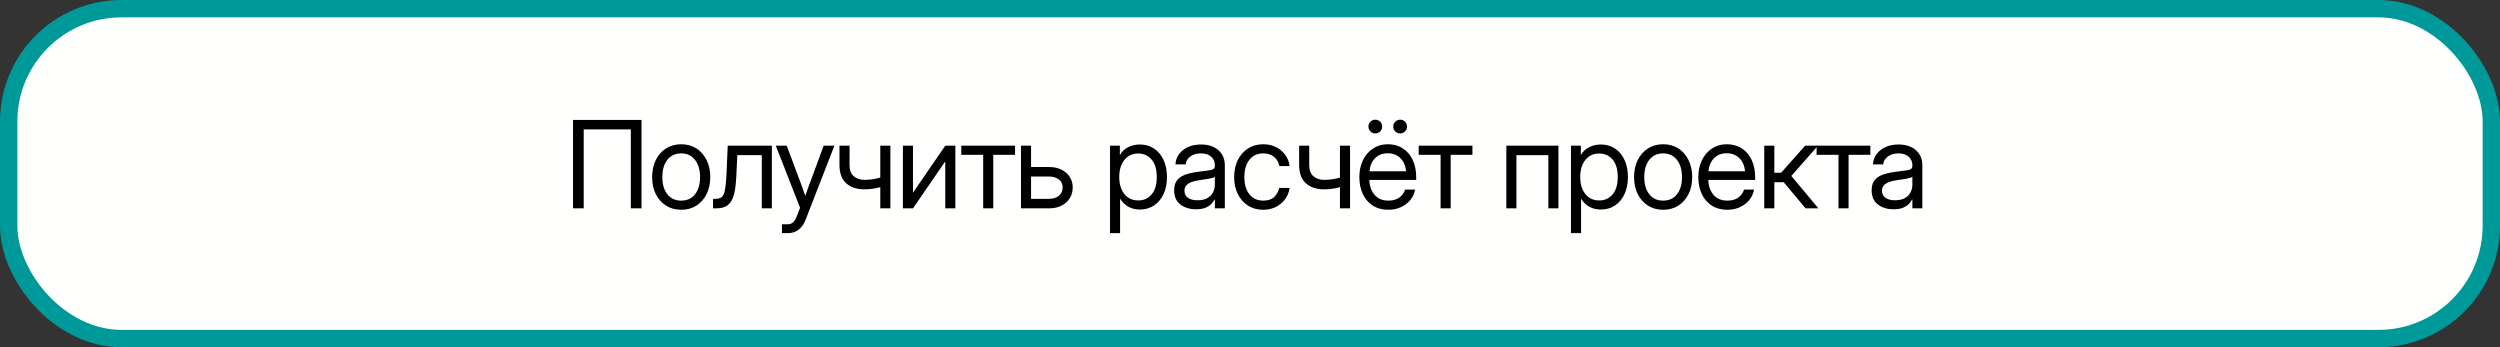 <?xml version="1.0" encoding="UTF-8"?> <svg xmlns="http://www.w3.org/2000/svg" width="288" height="40" viewBox="0 0 288 40" fill="none"><rect x="0" y="0" width="288" height="40" fill="#333333" stroke="none"/><rect x="1" y="1" width="286" height="38" rx="13" fill="#FFFFFE" stroke="#009999" stroke-width="2"></rect><path d="M218.131 24.109C217.415 24.109 216.816 23.925 216.333 23.556C215.854 23.186 215.615 22.642 215.615 21.922C215.615 21.507 215.695 21.17 215.854 20.91C216.019 20.65 216.235 20.448 216.504 20.302C216.777 20.151 217.085 20.037 217.427 19.96C217.773 19.883 218.126 19.821 218.486 19.775C218.947 19.712 219.309 19.664 219.573 19.632C219.838 19.6 220.024 19.547 220.134 19.475C220.248 19.402 220.305 19.274 220.305 19.092V19.023C220.305 18.631 220.163 18.308 219.881 18.053C219.603 17.797 219.211 17.67 218.705 17.67C218.204 17.67 217.791 17.793 217.468 18.039C217.149 18.281 216.976 18.581 216.948 18.941H215.766C215.788 18.499 215.925 18.107 216.176 17.766C216.426 17.419 216.768 17.146 217.201 16.945C217.634 16.745 218.135 16.645 218.705 16.645C219.548 16.645 220.216 16.863 220.708 17.301C221.205 17.734 221.453 18.308 221.453 19.023V24H220.305V22.975H220.277C220.191 23.148 220.063 23.323 219.895 23.501C219.726 23.674 219.498 23.82 219.211 23.939C218.928 24.052 218.568 24.109 218.131 24.109ZM218.295 23.07C218.769 23.07 219.154 22.986 219.45 22.817C219.746 22.644 219.963 22.421 220.1 22.148C220.236 21.874 220.305 21.58 220.305 21.266V20.363C220.218 20.445 219.988 20.52 219.614 20.589C219.241 20.653 218.846 20.714 218.432 20.773C218.154 20.81 217.889 20.874 217.639 20.965C217.393 21.051 217.192 21.177 217.037 21.341C216.882 21.5 216.805 21.717 216.805 21.99C216.805 22.328 216.937 22.592 217.201 22.783C217.47 22.975 217.835 23.07 218.295 23.07Z" fill="black"></path><path d="M211.794 24V17.834H209.271V16.781H215.465V17.834H212.956V24H211.794Z" fill="black"></path><path d="M203.242 24V16.781H204.404V19.898H205.184L207.952 16.781H209.436L206.359 20.268L209.477 24H208L205.484 20.992H204.404V24H203.242Z" fill="black"></path><path d="M198.996 24.164C198.29 24.164 197.686 24.002 197.185 23.679C196.688 23.355 196.307 22.911 196.043 22.346C195.779 21.776 195.646 21.129 195.646 20.404C195.646 19.671 195.785 19.019 196.063 18.449C196.341 17.88 196.727 17.433 197.219 17.109C197.711 16.781 198.276 16.617 198.914 16.617C199.584 16.617 200.165 16.777 200.657 17.096C201.149 17.415 201.528 17.859 201.792 18.429C202.061 18.998 202.195 19.657 202.195 20.404V20.726H196.795C196.822 21.432 197.025 22.006 197.403 22.448C197.782 22.89 198.312 23.111 198.996 23.111C199.511 23.111 199.93 22.993 200.254 22.756C200.582 22.519 200.801 22.213 200.91 21.84H202.072C201.981 22.3 201.792 22.706 201.505 23.057C201.218 23.403 200.858 23.674 200.425 23.87C199.996 24.066 199.52 24.164 198.996 24.164ZM196.809 19.727H201.033C200.969 19.094 200.748 18.59 200.37 18.217C199.992 17.843 199.507 17.656 198.914 17.656C198.322 17.656 197.839 17.843 197.465 18.217C197.091 18.59 196.872 19.094 196.809 19.727Z" fill="black"></path><path d="M191.594 24.164C190.928 24.164 190.343 24.005 189.837 23.686C189.336 23.362 188.944 22.918 188.661 22.352C188.383 21.787 188.244 21.138 188.244 20.404C188.244 19.666 188.383 19.012 188.661 18.442C188.944 17.873 189.336 17.426 189.837 17.102C190.343 16.779 190.928 16.617 191.594 16.617C192.264 16.617 192.849 16.779 193.351 17.102C193.852 17.426 194.242 17.873 194.52 18.442C194.802 19.012 194.943 19.666 194.943 20.404C194.943 21.138 194.802 21.787 194.52 22.352C194.242 22.918 193.852 23.362 193.351 23.686C192.849 24.005 192.264 24.164 191.594 24.164ZM191.594 23.111C192.277 23.111 192.811 22.865 193.193 22.373C193.576 21.876 193.768 21.22 193.768 20.404C193.768 19.579 193.574 18.919 193.187 18.422C192.804 17.921 192.273 17.67 191.594 17.67C190.915 17.67 190.382 17.918 189.994 18.415C189.611 18.912 189.42 19.575 189.42 20.404C189.42 21.225 189.611 21.881 189.994 22.373C190.377 22.865 190.91 23.111 191.594 23.111Z" fill="black"></path><path d="M180.977 26.857V16.781H182.111V17.848H182.125C182.357 17.442 182.679 17.141 183.089 16.945C183.499 16.745 183.939 16.645 184.408 16.645C185.037 16.645 185.586 16.802 186.056 17.116C186.525 17.431 186.89 17.87 187.149 18.436C187.409 18.996 187.539 19.648 187.539 20.391C187.539 21.129 187.409 21.781 187.149 22.346C186.89 22.906 186.525 23.346 186.056 23.665C185.586 23.98 185.037 24.137 184.408 24.137C183.939 24.137 183.51 24.037 183.123 23.836C182.736 23.631 182.412 23.321 182.152 22.906H182.139V26.857H180.977ZM184.23 23.091C184.855 23.091 185.365 22.863 185.762 22.407C186.163 21.947 186.363 21.275 186.363 20.391C186.363 19.506 186.163 18.834 185.762 18.374C185.365 17.914 184.855 17.684 184.23 17.684C183.561 17.684 183.027 17.932 182.631 18.429C182.239 18.921 182.043 19.575 182.043 20.391C182.043 21.206 182.239 21.86 182.631 22.352C183.027 22.845 183.561 23.091 184.23 23.091Z" fill="black"></path><path d="M179.533 16.781V24H178.371V17.875H174.693V24H173.531V16.781H179.533Z" fill="black"></path><path d="M165.956 24V17.834H163.434V16.781H169.627V17.834H167.118V24H165.956Z" fill="black"></path><path d="M159.947 24.164C159.241 24.164 158.637 24.002 158.136 23.679C157.639 23.355 157.258 22.911 156.994 22.346C156.73 21.776 156.598 21.129 156.598 20.404C156.598 19.671 156.737 19.019 157.015 18.449C157.293 17.88 157.678 17.433 158.17 17.109C158.662 16.781 159.227 16.617 159.865 16.617C160.535 16.617 161.116 16.777 161.608 17.096C162.101 17.415 162.479 17.859 162.743 18.429C163.012 18.998 163.146 19.657 163.146 20.404V20.726H157.746C157.773 21.432 157.976 22.006 158.354 22.448C158.733 22.89 159.264 23.111 159.947 23.111C160.462 23.111 160.882 22.993 161.205 22.756C161.533 22.519 161.752 22.213 161.861 21.84H163.023C162.932 22.3 162.743 22.706 162.456 23.057C162.169 23.403 161.809 23.674 161.376 23.87C160.948 24.066 160.471 24.164 159.947 24.164ZM157.76 19.727H161.984C161.921 19.094 161.7 18.59 161.321 18.217C160.943 17.843 160.458 17.656 159.865 17.656C159.273 17.656 158.79 17.843 158.416 18.217C158.042 18.59 157.824 19.094 157.76 19.727ZM158.437 15.373C158.218 15.373 158.031 15.296 157.876 15.141C157.721 14.986 157.644 14.799 157.644 14.58C157.644 14.361 157.721 14.175 157.876 14.02C158.031 13.865 158.218 13.787 158.437 13.787C158.655 13.787 158.842 13.865 158.997 14.02C159.152 14.175 159.229 14.361 159.229 14.58C159.229 14.799 159.152 14.986 158.997 15.141C158.842 15.296 158.655 15.373 158.437 15.373ZM161.294 15.373C161.075 15.373 160.888 15.296 160.733 15.141C160.578 14.986 160.501 14.799 160.501 14.58C160.501 14.361 160.578 14.175 160.733 14.02C160.888 13.865 161.075 13.787 161.294 13.787C161.513 13.787 161.7 13.865 161.854 14.02C162.009 14.175 162.087 14.361 162.087 14.58C162.087 14.799 162.009 14.986 161.854 15.141C161.7 15.296 161.513 15.373 161.294 15.373Z" fill="black"></path><path d="M152.518 21.812C151.652 21.812 150.959 21.58 150.439 21.115C149.92 20.646 149.66 19.944 149.66 19.01V16.781H150.822V19.01C150.822 19.593 150.984 20.024 151.308 20.302C151.636 20.58 152.039 20.719 152.518 20.719C152.864 20.719 153.188 20.696 153.488 20.65C153.789 20.605 154.081 20.541 154.363 20.459V16.781H155.525V24H154.363V21.56C154.085 21.637 153.798 21.699 153.502 21.744C153.206 21.79 152.878 21.812 152.518 21.812Z" fill="black"></path><path d="M145.523 24.164C144.858 24.164 144.272 24.005 143.767 23.686C143.265 23.362 142.873 22.918 142.591 22.352C142.313 21.787 142.174 21.138 142.174 20.404C142.174 19.666 142.313 19.012 142.591 18.442C142.873 17.873 143.265 17.426 143.767 17.102C144.272 16.779 144.858 16.617 145.523 16.617C146.07 16.617 146.56 16.727 146.993 16.945C147.426 17.16 147.779 17.456 148.053 17.834C148.331 18.212 148.502 18.645 148.565 19.133H147.39C147.303 18.709 147.103 18.36 146.788 18.087C146.478 17.809 146.057 17.67 145.523 17.67C144.844 17.67 144.311 17.918 143.924 18.415C143.541 18.912 143.35 19.575 143.35 20.404C143.35 21.225 143.541 21.881 143.924 22.373C144.307 22.865 144.84 23.111 145.523 23.111C146.066 23.111 146.48 22.979 146.768 22.715C147.055 22.446 147.255 22.09 147.369 21.648H148.565C148.502 22.122 148.331 22.551 148.053 22.934C147.779 23.312 147.424 23.613 146.986 23.836C146.553 24.055 146.066 24.164 145.523 24.164Z" fill="black"></path><path d="M137.777 24.109C137.062 24.109 136.463 23.925 135.979 23.556C135.501 23.186 135.262 22.642 135.262 21.922C135.262 21.507 135.341 21.17 135.501 20.91C135.665 20.65 135.882 20.448 136.15 20.302C136.424 20.151 136.731 20.037 137.073 19.96C137.42 19.883 137.773 19.821 138.133 19.775C138.593 19.712 138.955 19.664 139.22 19.632C139.484 19.6 139.671 19.547 139.78 19.475C139.894 19.402 139.951 19.274 139.951 19.092V19.023C139.951 18.631 139.81 18.308 139.527 18.053C139.249 17.797 138.857 17.67 138.352 17.67C137.85 17.67 137.438 17.793 137.114 18.039C136.795 18.281 136.622 18.581 136.595 18.941H135.412C135.435 18.499 135.572 18.107 135.822 17.766C136.073 17.419 136.415 17.146 136.848 16.945C137.281 16.745 137.782 16.645 138.352 16.645C139.195 16.645 139.862 16.863 140.354 17.301C140.851 17.734 141.1 18.308 141.1 19.023V24H139.951V22.975H139.924C139.837 23.148 139.71 23.323 139.541 23.501C139.372 23.674 139.145 23.82 138.857 23.939C138.575 24.052 138.215 24.109 137.777 24.109ZM137.941 23.07C138.415 23.07 138.8 22.986 139.097 22.817C139.393 22.644 139.609 22.421 139.746 22.148C139.883 21.874 139.951 21.58 139.951 21.266V20.363C139.865 20.445 139.634 20.52 139.261 20.589C138.887 20.653 138.493 20.714 138.078 20.773C137.8 20.81 137.536 20.874 137.285 20.965C137.039 21.051 136.839 21.177 136.684 21.341C136.529 21.5 136.451 21.717 136.451 21.99C136.451 22.328 136.583 22.592 136.848 22.783C137.117 22.975 137.481 23.07 137.941 23.07Z" fill="black"></path><path d="M127.873 26.857V16.781H129.008V17.848H129.021C129.254 17.442 129.575 17.141 129.985 16.945C130.396 16.745 130.835 16.645 131.305 16.645C131.934 16.645 132.483 16.802 132.952 17.116C133.422 17.431 133.786 17.87 134.046 18.436C134.306 18.996 134.436 19.648 134.436 20.391C134.436 21.129 134.306 21.781 134.046 22.346C133.786 22.906 133.422 23.346 132.952 23.665C132.483 23.98 131.934 24.137 131.305 24.137C130.835 24.137 130.407 24.037 130.02 23.836C129.632 23.631 129.309 23.321 129.049 22.906H129.035V26.857H127.873ZM131.127 23.091C131.751 23.091 132.262 22.863 132.658 22.407C133.059 21.947 133.26 21.275 133.26 20.391C133.26 19.506 133.059 18.834 132.658 18.374C132.262 17.914 131.751 17.684 131.127 17.684C130.457 17.684 129.924 17.932 129.527 18.429C129.135 18.921 128.939 19.575 128.939 20.391C128.939 21.206 129.135 21.86 129.527 22.352C129.924 22.845 130.457 23.091 131.127 23.091Z" fill="black"></path><path d="M118.779 19.242H120.871C121.404 19.242 121.874 19.342 122.279 19.543C122.685 19.744 123.002 20.021 123.229 20.377C123.462 20.728 123.578 21.134 123.578 21.594C123.578 22.063 123.462 22.48 123.229 22.845C123.002 23.205 122.685 23.487 122.279 23.692C121.874 23.898 121.404 24 120.871 24H117.617V16.781H118.779V19.242ZM118.779 20.336V22.906H120.83C121.318 22.906 121.703 22.788 121.985 22.551C122.272 22.314 122.416 21.995 122.416 21.594C122.416 21.206 122.272 20.901 121.985 20.678C121.703 20.45 121.318 20.336 120.83 20.336H118.779Z" fill="black"></path><path d="M113.263 24V17.834H110.74V16.781H116.934V17.834H114.425V24H113.263Z" fill="black"></path><path d="M110.057 24H108.895V18.62H108.874L105.176 24H104.014V16.781H105.176V22.168H105.196L108.895 16.781H110.057V24Z" fill="black"></path><path d="M99.564 21.812C98.699 21.812 98.006 21.58 97.486 21.115C96.967 20.646 96.707 19.944 96.707 19.01V16.781H97.869V19.01C97.869 19.593 98.031 20.024 98.355 20.302C98.683 20.58 99.086 20.719 99.564 20.719C99.911 20.719 100.234 20.696 100.535 20.65C100.836 20.605 101.128 20.541 101.41 20.459V16.781H102.572V24H101.41V21.56C101.132 21.637 100.845 21.699 100.549 21.744C100.253 21.79 99.924 21.812 99.564 21.812Z" fill="black"></path><path d="M90.082 26.857V25.832H90.793C91.221 25.832 91.547 25.543 91.77 24.964L92.167 23.939L89.371 16.781H90.629L92.188 20.938C92.288 21.206 92.386 21.477 92.481 21.751C92.582 22.02 92.677 22.289 92.769 22.558C92.864 22.289 92.96 22.02 93.056 21.751C93.156 21.477 93.256 21.206 93.356 20.938L94.888 16.781H96.125L92.796 25.34C92.609 25.823 92.342 26.197 91.996 26.461C91.65 26.725 91.249 26.857 90.793 26.857H90.082Z" fill="black"></path><path d="M82.139 24V22.906H82.412C82.644 22.906 82.836 22.872 82.986 22.804C83.141 22.731 83.264 22.594 83.356 22.394C83.451 22.189 83.524 21.892 83.574 21.505C83.629 21.113 83.67 20.596 83.697 19.953L83.834 16.781H88.92V24H87.758V17.875H84.941L84.818 20.391C84.777 21.225 84.686 21.908 84.545 22.441C84.404 22.97 84.174 23.362 83.855 23.617C83.54 23.872 83.1 24 82.535 24H82.139Z" fill="black"></path><path d="M78.475 24.164C77.809 24.164 77.224 24.005 76.718 23.686C76.216 23.362 75.825 22.918 75.542 22.352C75.264 21.787 75.125 21.138 75.125 20.404C75.125 19.666 75.264 19.012 75.542 18.442C75.825 17.873 76.216 17.426 76.718 17.102C77.224 16.779 77.809 16.617 78.475 16.617C79.144 16.617 79.73 16.779 80.231 17.102C80.733 17.426 81.122 17.873 81.4 18.442C81.683 19.012 81.824 19.666 81.824 20.404C81.824 21.138 81.683 21.787 81.4 22.352C81.122 22.918 80.733 23.362 80.231 23.686C79.73 24.005 79.144 24.164 78.475 24.164ZM78.475 23.111C79.158 23.111 79.691 22.865 80.074 22.373C80.457 21.876 80.648 21.22 80.648 20.404C80.648 19.579 80.455 18.919 80.067 18.422C79.685 17.921 79.154 17.67 78.475 17.67C77.796 17.67 77.262 17.918 76.875 18.415C76.492 18.912 76.301 19.575 76.301 20.404C76.301 21.225 76.492 21.881 76.875 22.373C77.258 22.865 77.791 23.111 78.475 23.111Z" fill="black"></path><path d="M73.9 13.815V24H72.67V14.908H67.242V24H66.012V13.815H73.9Z" fill="black"></path></svg> 